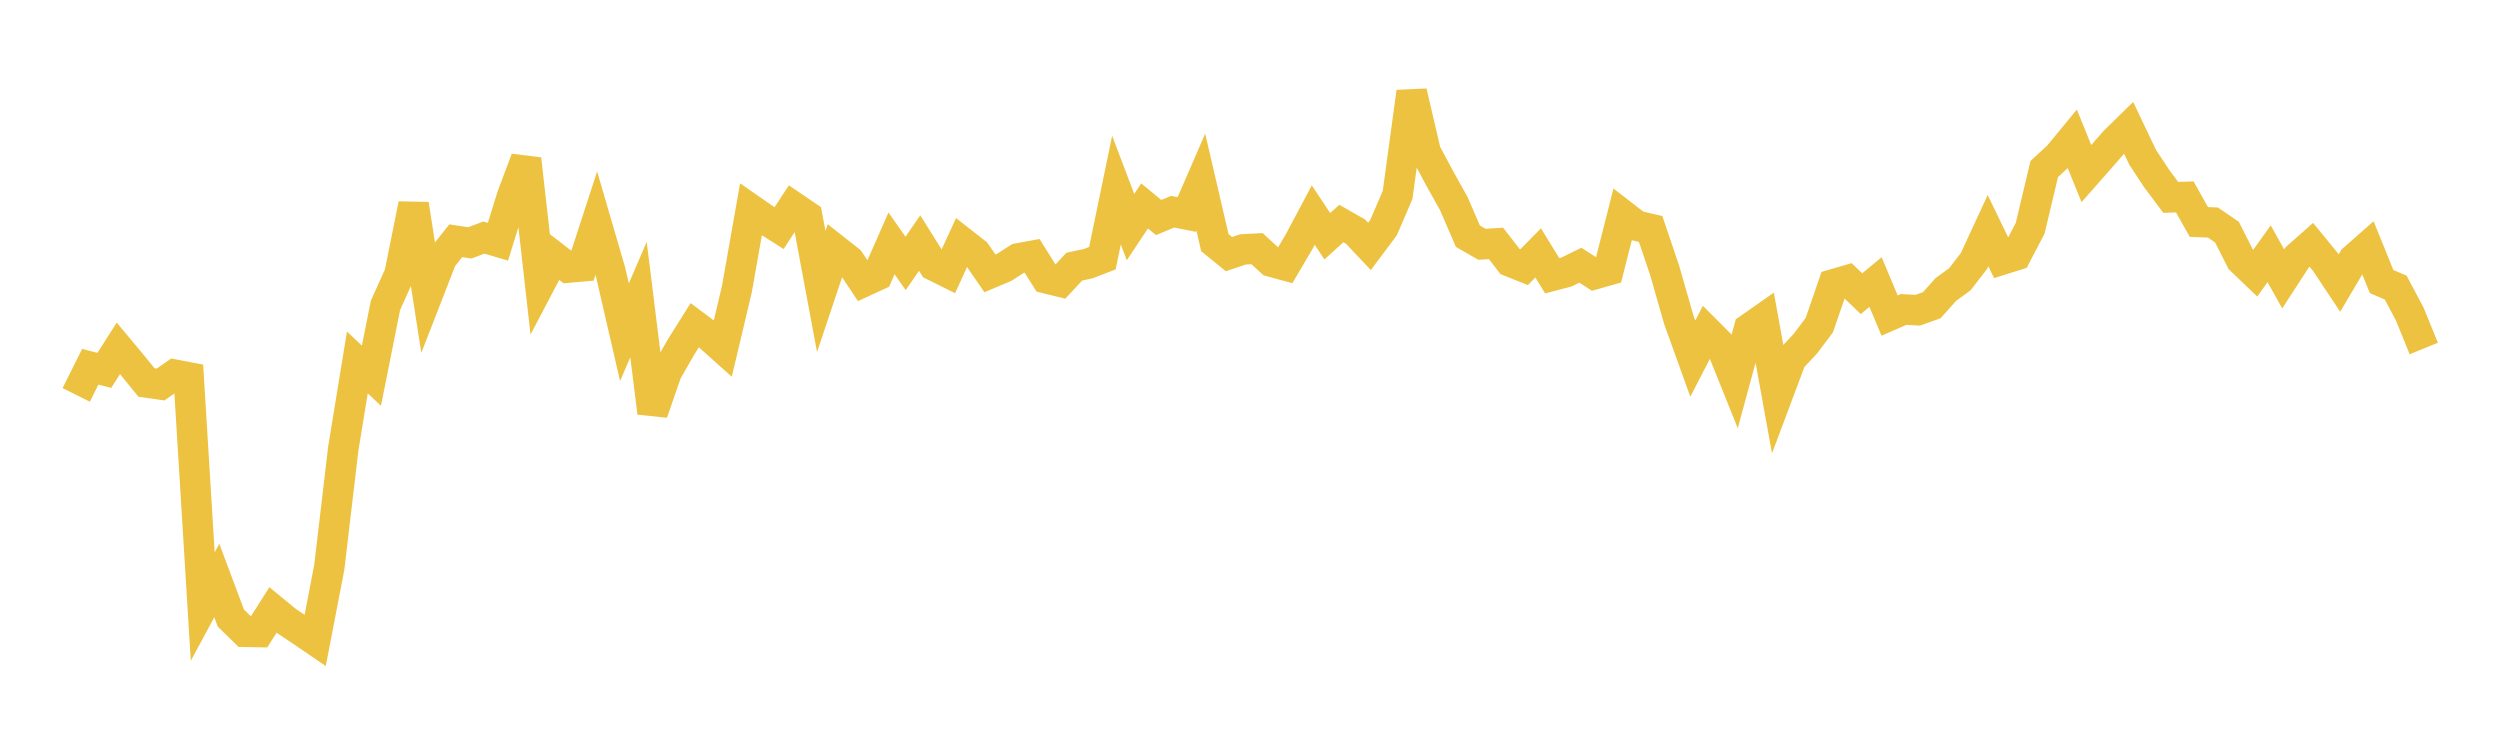<svg width="164" height="48" xmlns="http://www.w3.org/2000/svg" xmlns:xlink="http://www.w3.org/1999/xlink"><path fill="none" stroke="rgb(237,194,64)" stroke-width="2" d="M5,25.906L5.922,24.059L6.844,24.298L7.766,22.852L8.689,23.96L9.611,25.093L10.533,25.224L11.455,24.579L12.377,24.755L13.299,39.792L14.222,38.082L15.144,40.544L16.066,41.446L16.988,41.462L17.91,40.01L18.832,40.766L19.754,41.38L20.677,42.01L21.599,37.225L22.521,29.415L23.443,23.773L24.365,24.65L25.287,20.031L26.21,17.982L27.132,13.401L28.054,19.323L28.976,16.954L29.898,15.794L30.82,15.931L31.743,15.586L32.665,15.859L33.587,12.885L34.509,10.435L35.431,18.599L36.353,16.841L37.275,17.554L38.198,17.472L39.12,14.638L40.042,17.798L40.964,21.796L41.886,19.65L42.808,27.078L43.731,24.417L44.653,22.802L45.575,21.334L46.497,22.024L47.419,22.849L48.341,18.957L49.263,13.738L50.186,14.378L51.108,14.963L52.03,13.556L52.952,14.183L53.874,19.125L54.796,16.373L55.719,17.1L56.641,18.486L57.563,18.061L58.485,15.966L59.407,17.281L60.329,15.944L61.251,17.418L62.174,17.878L63.096,15.873L64.018,16.593L64.94,17.933L65.862,17.546L66.784,16.954L67.707,16.784L68.629,18.256L69.551,18.482L70.473,17.493L71.395,17.294L72.317,16.937L73.24,12.471L74.162,14.899L75.084,13.509L76.006,14.269L76.928,13.888L77.85,14.071L78.772,11.944L79.695,15.92L80.617,16.67L81.539,16.361L82.461,16.311L83.383,17.159L84.305,17.412L85.228,15.845L86.15,14.11L87.072,15.497L87.994,14.662L88.916,15.187L89.838,16.165L90.76,14.933L91.683,12.787L92.605,6.029L93.527,9.981L94.449,11.708L95.371,13.357L96.293,15.495L97.216,16.026L98.138,15.967L99.06,17.158L99.982,17.527L100.904,16.589L101.826,18.093L102.749,17.85L103.671,17.398L104.593,17.991L105.515,17.728L106.437,14.091L107.359,14.804L108.281,15.02L109.204,17.746L110.126,20.969L111.048,23.528L111.97,21.738L112.892,22.662L113.814,24.956L114.737,21.557L115.659,20.911L116.581,25.995L117.503,23.538L118.425,22.554L119.347,21.328L120.269,18.652L121.192,18.383L122.114,19.266L123.036,18.503L123.958,20.701L124.88,20.3L125.802,20.352L126.725,20.022L127.647,18.99L128.569,18.317L129.491,17.122L130.413,15.13L131.335,17.031L132.257,16.742L133.18,14.972L134.102,11.088L135.024,10.237L135.946,9.118L136.868,11.388L137.79,10.343L138.713,9.283L139.635,8.381L140.557,10.317L141.479,11.715L142.401,12.947L143.323,12.919L144.246,14.561L145.168,14.599L146.09,15.228L147.012,17.052L147.934,17.934L148.856,16.647L149.778,18.297L150.701,16.874L151.623,16.059L152.545,17.185L153.467,18.571L154.389,17.007L155.311,16.195L156.234,18.471L157.156,18.864L158.078,20.598L159,22.862"></path></svg>